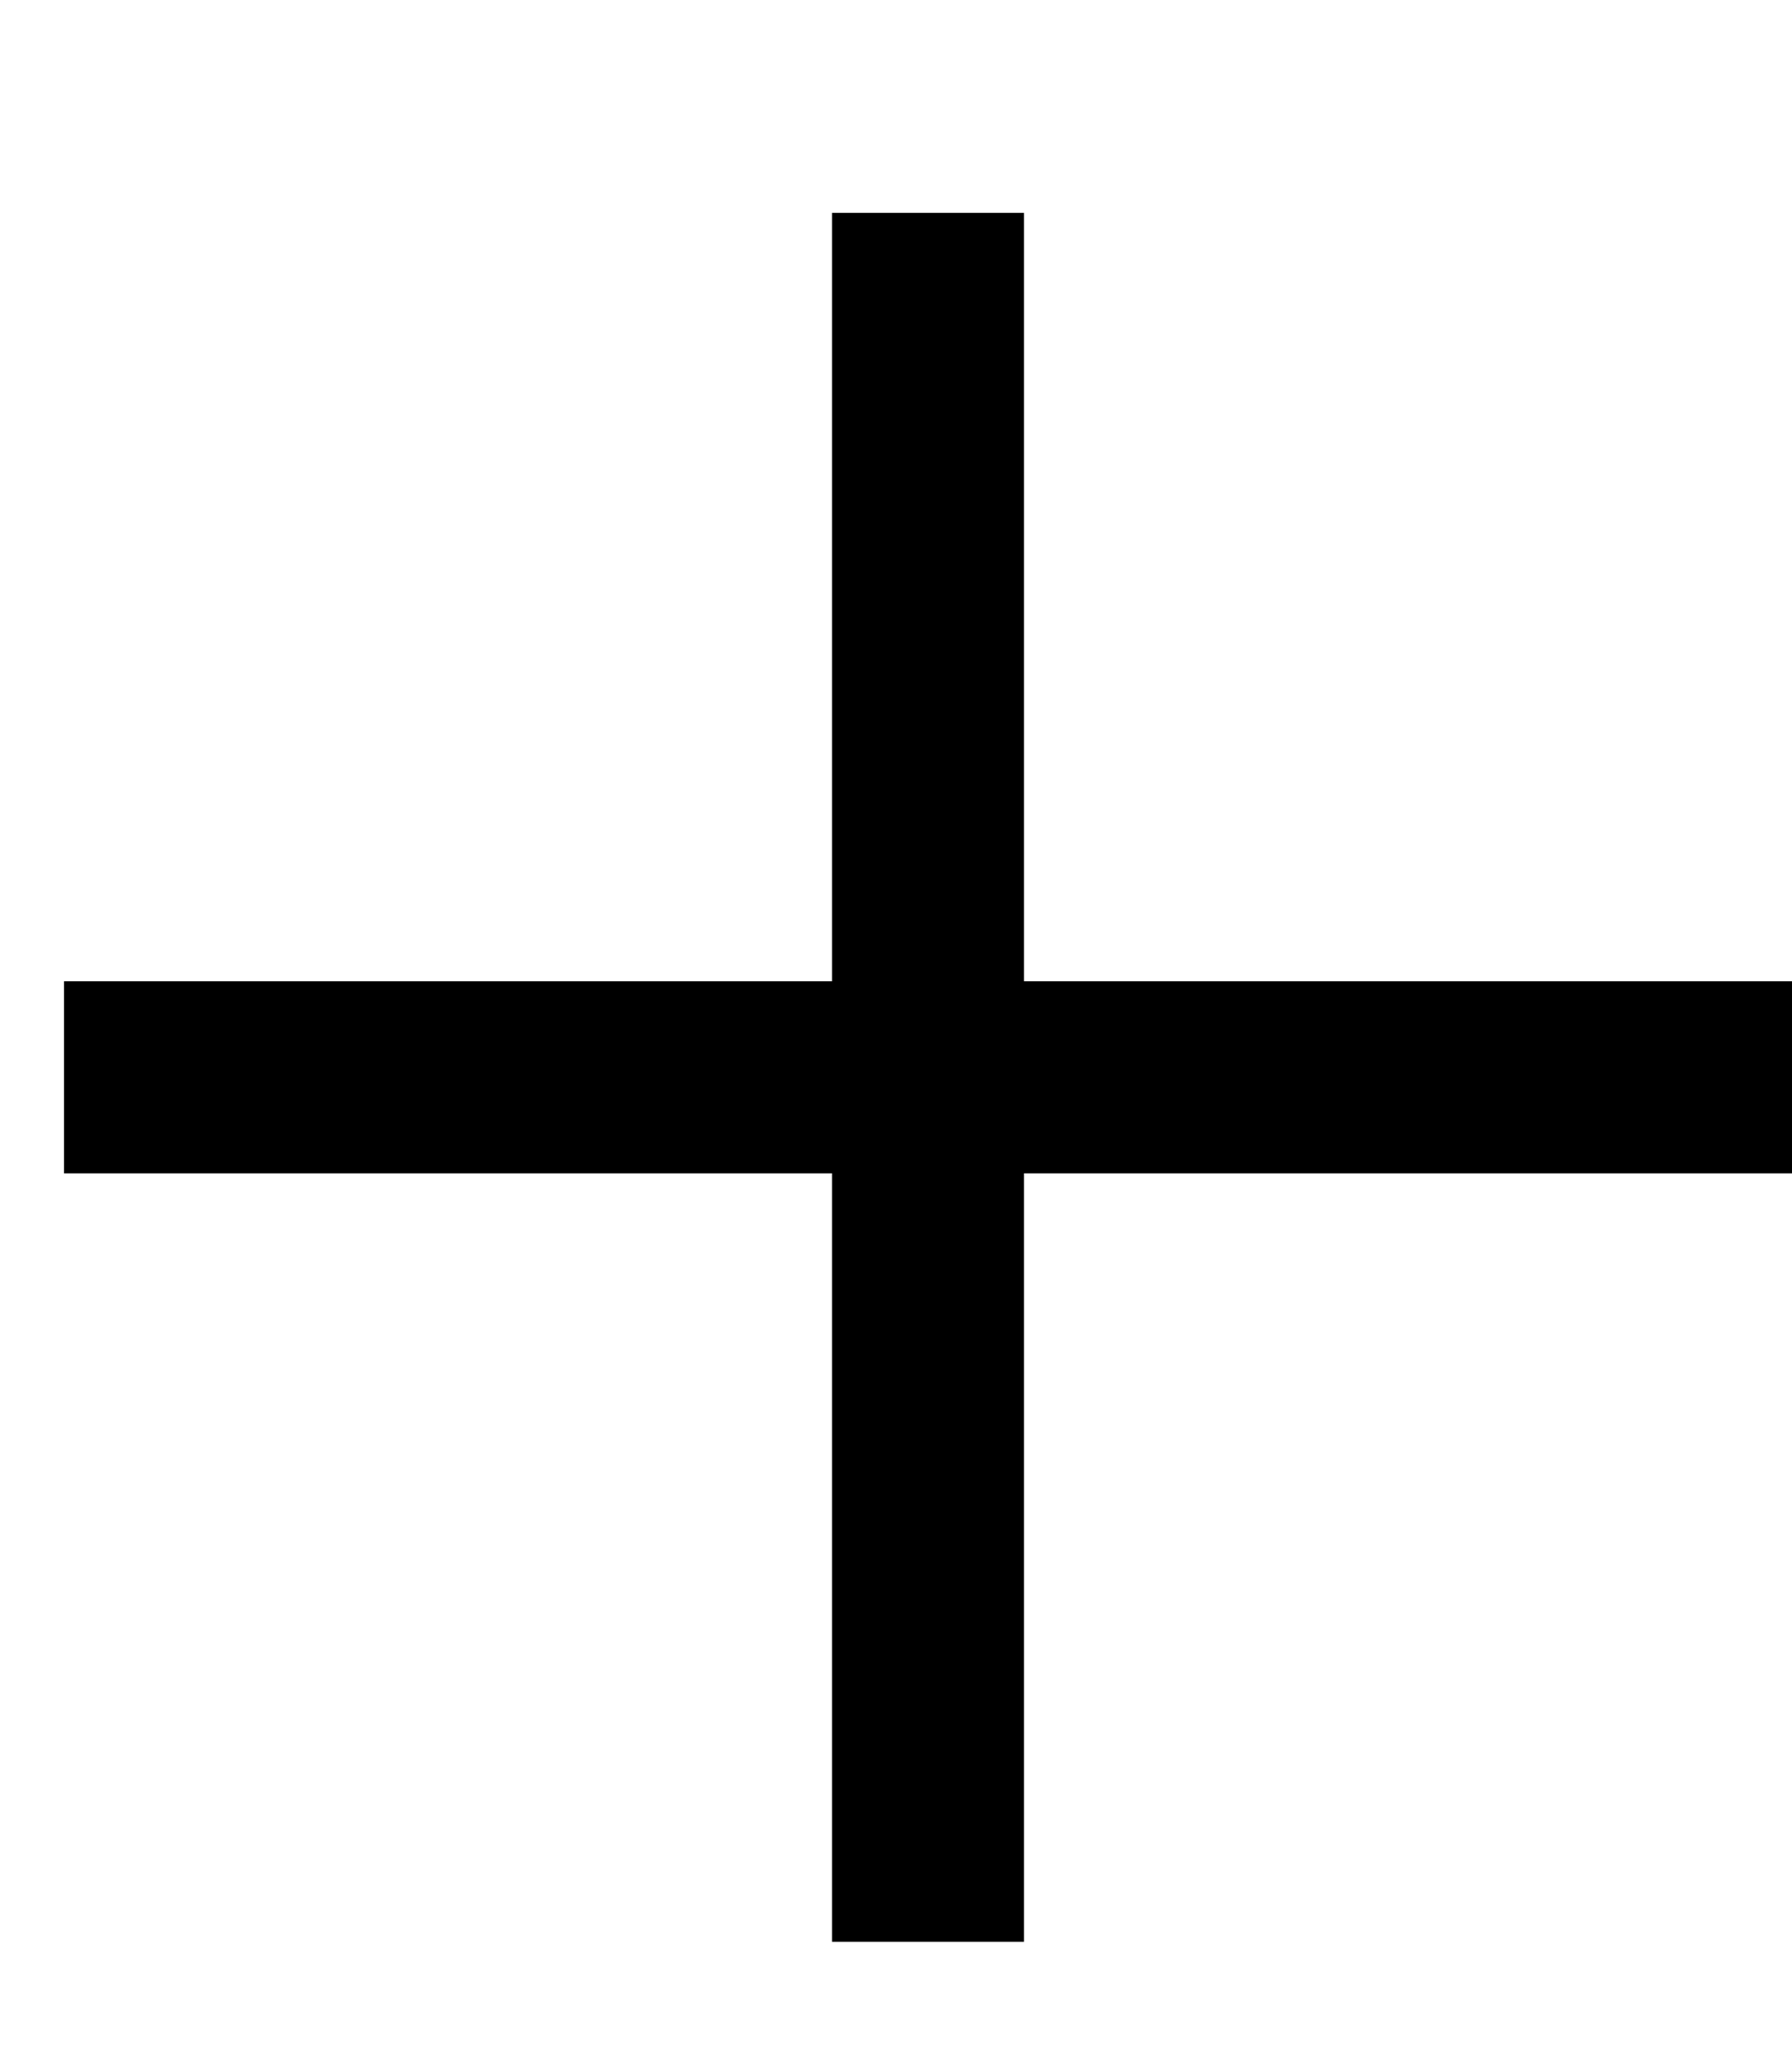 <?xml version="1.0" encoding="UTF-8"?> <svg xmlns="http://www.w3.org/2000/svg" width="7" height="8" viewBox="0 0 7 8" fill="none"><path d="M0.25 4.206L7 4.206M3.625 7.581L3.625 0.831" stroke="black" stroke-width="0.75"></path></svg> 